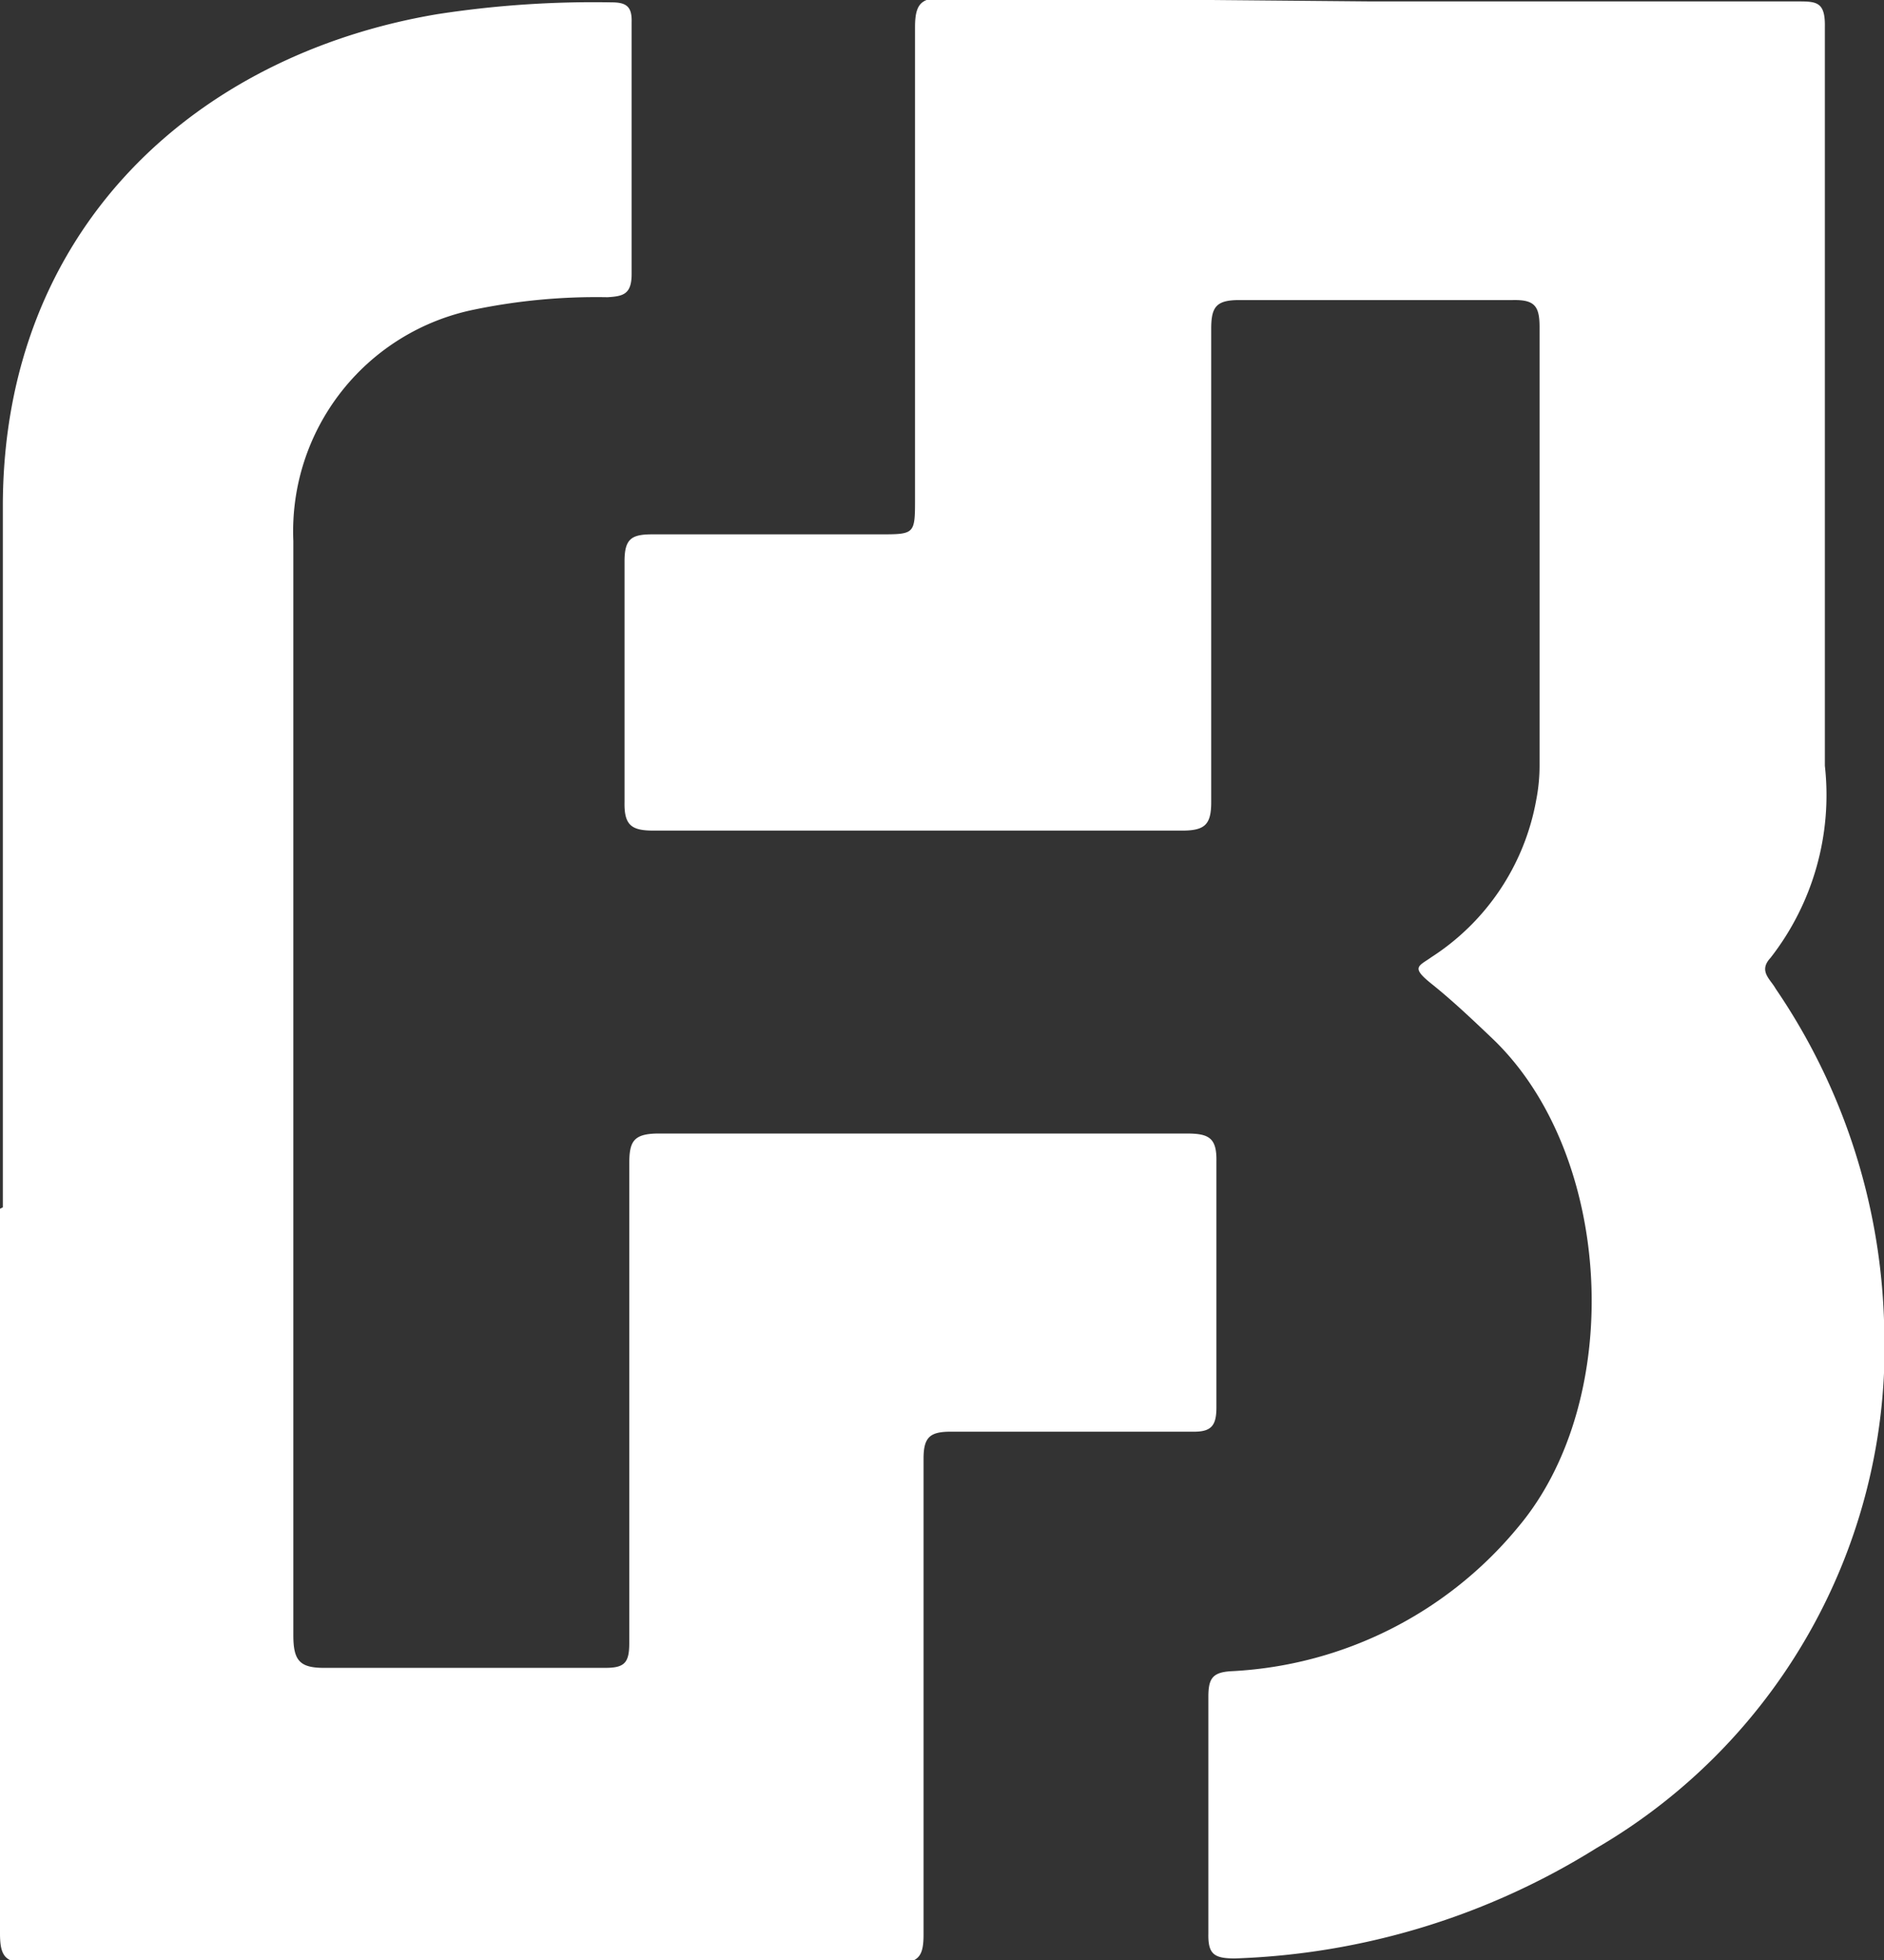 <svg id="图层_1" data-name="图层 1" xmlns="http://www.w3.org/2000/svg" viewBox="0 0 39.82 41.42"><rect x="0" y="0" width="39.82" height="41.42" fill="#333333" stroke="none"/><defs><style>.cls-1{fill:#fff;}</style></defs><title>智富通</title><path class="cls-1" d="M34.66,3.52c3,0,6,0,9,0,.41,0,.6,0,.59.54,0,5.2,0,10.41,0,15.61a5.59,5.59,0,0,1-1.15,4.06c-.26.28,0,.45.11.65a13.19,13.19,0,0,1,2.29,7,12.26,12.26,0,0,1-6.08,11.16,15.38,15.38,0,0,1-7.64,2.33c-.44,0-.57-.09-.56-.53,0-1.65,0-3.32,0-5,0-.39.09-.52.5-.54a8.39,8.39,0,0,0,6.06-3.06c2.26-2.7,2-7.86-.55-10.3-.41-.39-.84-.8-1.29-1.16s-.28-.37,0-.57a5,5,0,0,0,2.21-3.32,3.78,3.78,0,0,0,.07-.74c0-3.09,0-6.17,0-9.25,0-.45-.11-.58-.57-.57-1.93,0-3.85,0-5.78,0-.49,0-.59.15-.59.61,0,3.33,0,6.66,0,10,0,.48-.14.6-.62.6-3.72,0-7.43,0-11.16,0-.46,0-.63-.1-.62-.6,0-1.7,0-3.39,0-5.09,0-.48.15-.57.59-.57,1.59,0,3.2,0,4.8,0,.75,0,.75,0,.75-.77,0-3.32,0-6.63,0-9.95,0-.53.16-.62.65-.62Z" transform="translate(-5.68 -3.49)"/><path class="cls-1" d="M5.74,29c0-4.93,0-9.87,0-14.81,0-5.86,4.07-9.54,9.18-10.4a21.59,21.59,0,0,1,3.69-.25c.31,0,.43.09.42.42,0,1.77,0,3.55,0,5.32,0,.43-.18.47-.51.49a12.73,12.73,0,0,0-2.81.26,4.78,4.78,0,0,0-3.83,4.89q0,11.58,0,23.12c0,.55.14.7.7.69,2,0,3.93,0,5.9,0,.4,0,.5-.11.5-.52,0-3.37,0-6.74,0-10.12,0-.48.08-.65.63-.65,3.72,0,7.43,0,11.15,0,.47,0,.64.09.63.59,0,1.73,0,3.46,0,5.2,0,.4-.12.52-.52.51-1.7,0-3.39,0-5.09,0-.44,0-.58.11-.58.57,0,3.35,0,6.71,0,10.06,0,.48-.12.6-.61.6H6.31c-.52,0-.63-.14-.63-.63,0-5.1,0-10.21,0-15.31Z" transform="translate(-5.68 -3.49)"/></svg>